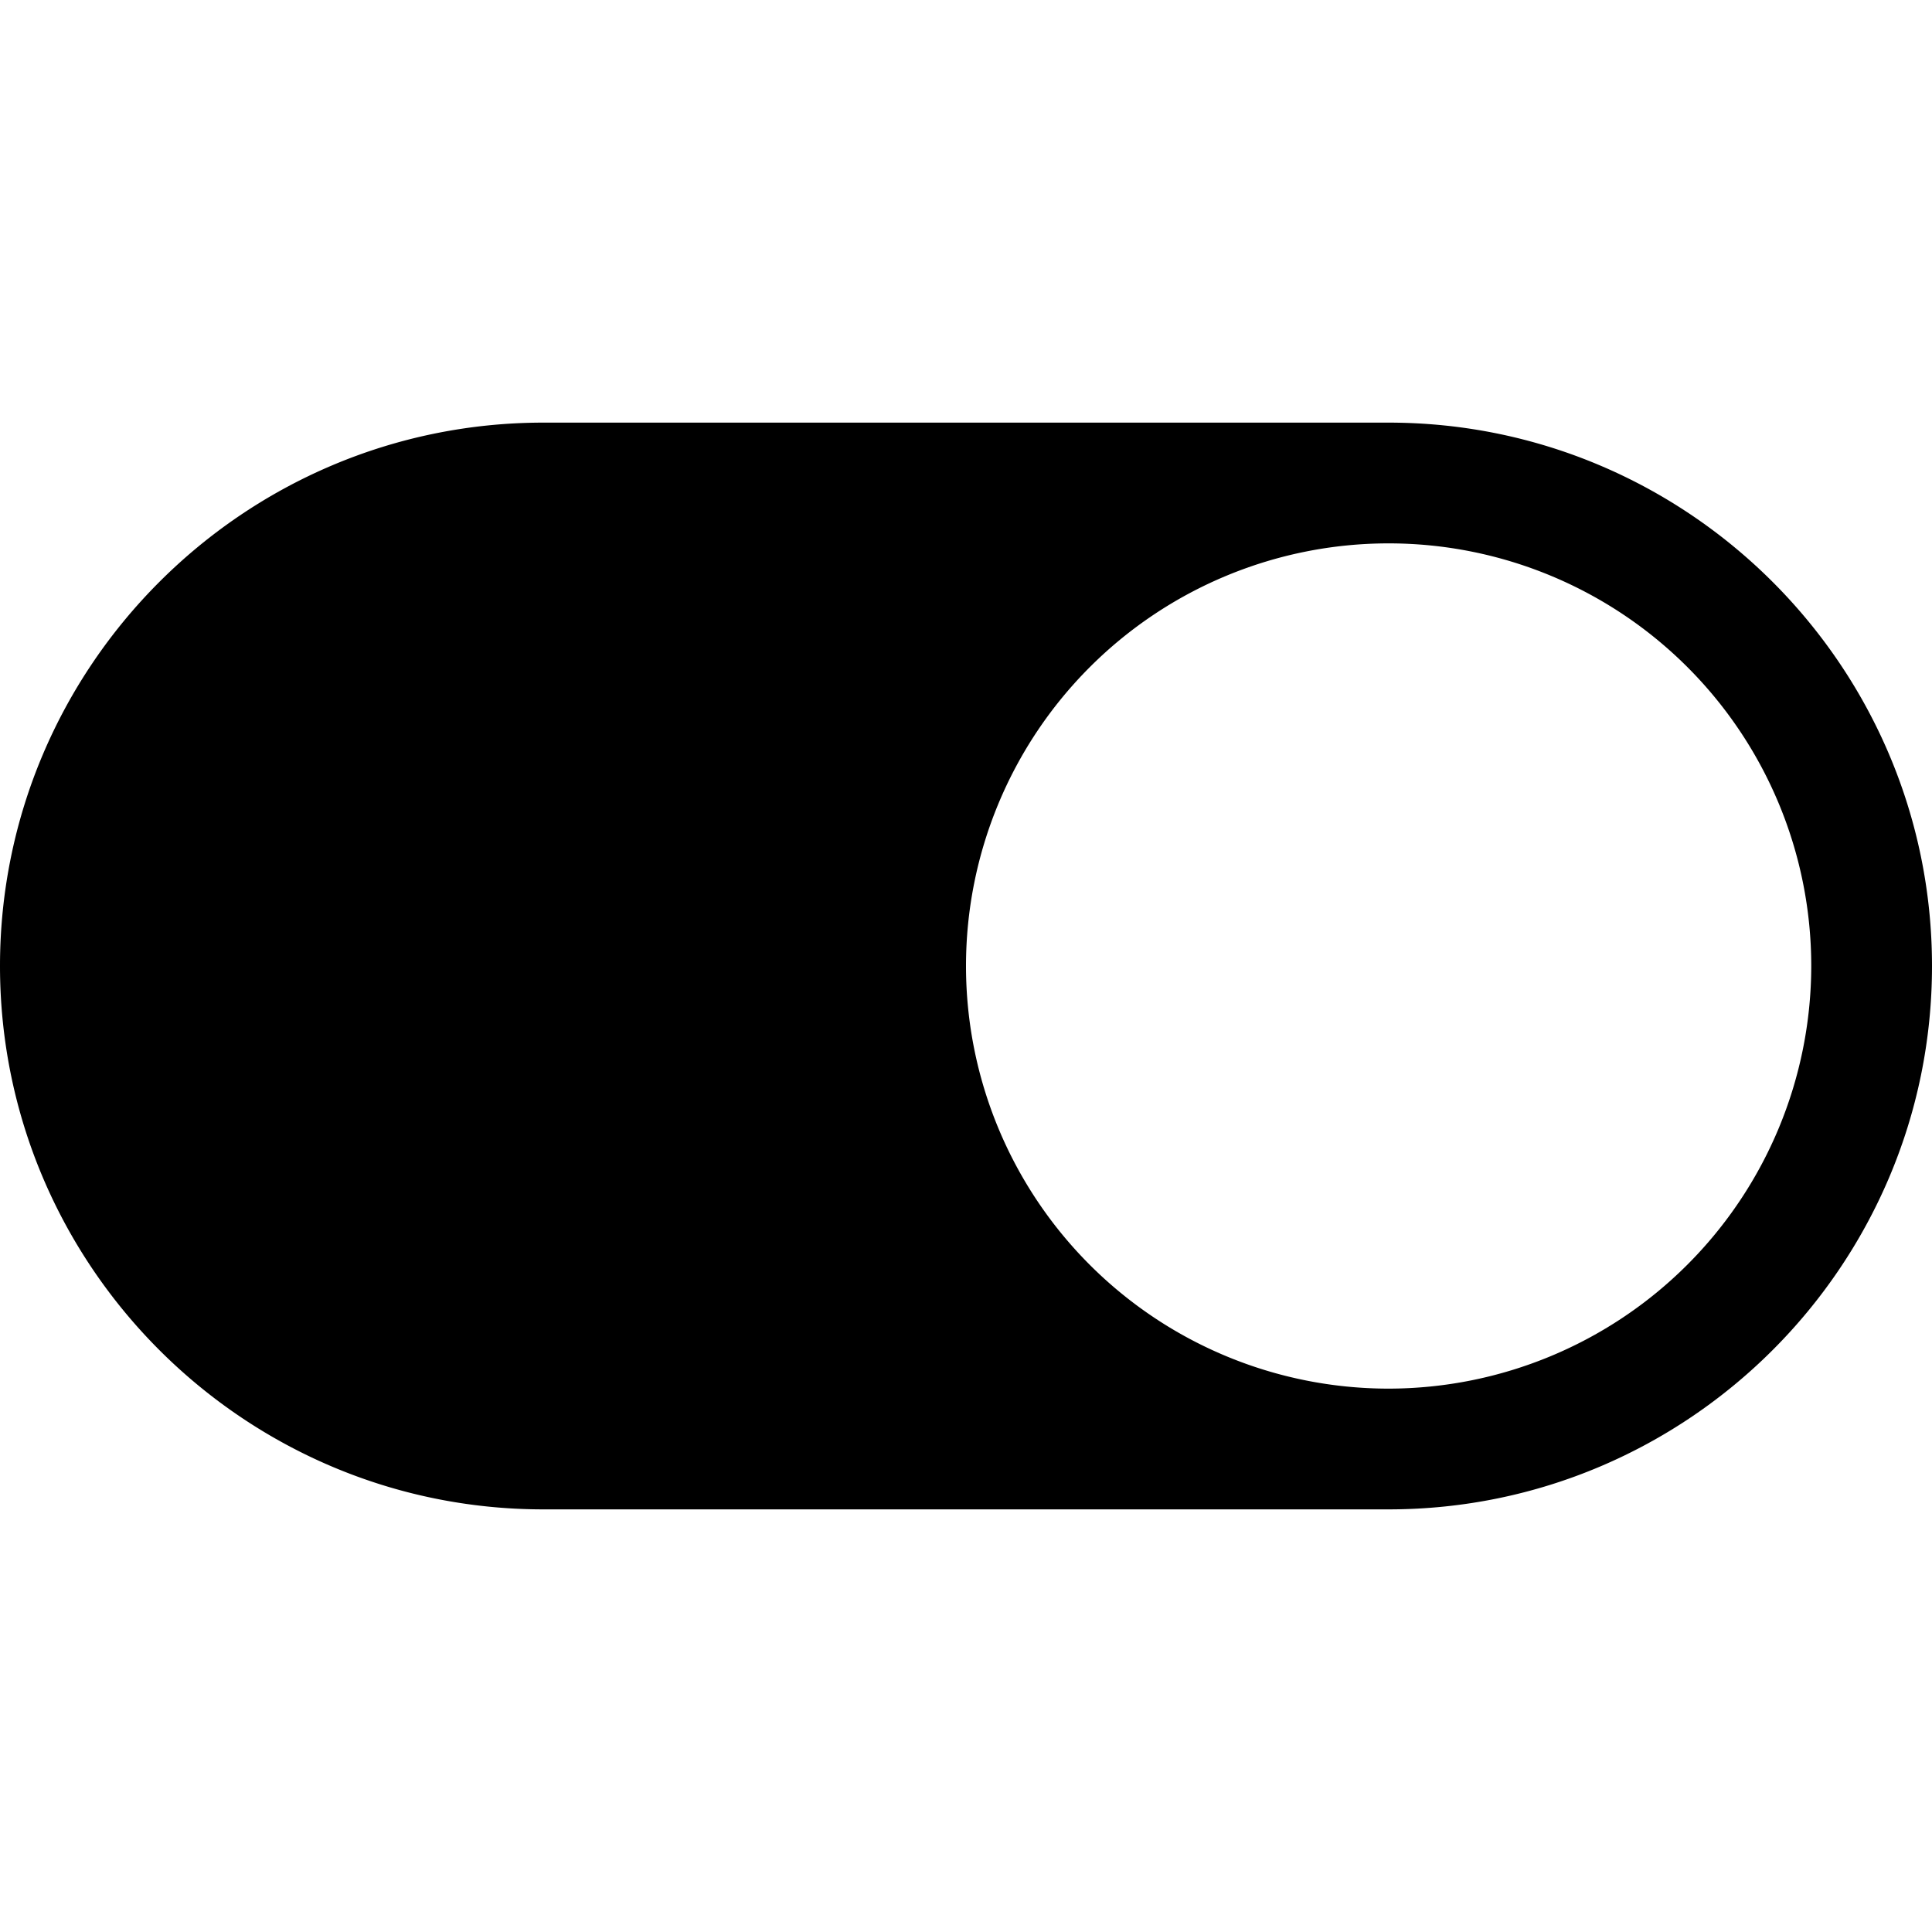<svg xmlns="http://www.w3.org/2000/svg" class="ionicon" viewBox="0 0 512 512"><title>Toggle</title><path d="M368 112H144C64.6 112 0 176.6 0 256s64.6 144 144 144h224c79.4 0 144-64.6 144-144s-64.6-144-144-144zm0 256a112 112 0 11112-112 112.12 112.12 0 01-112 112z"/></svg>